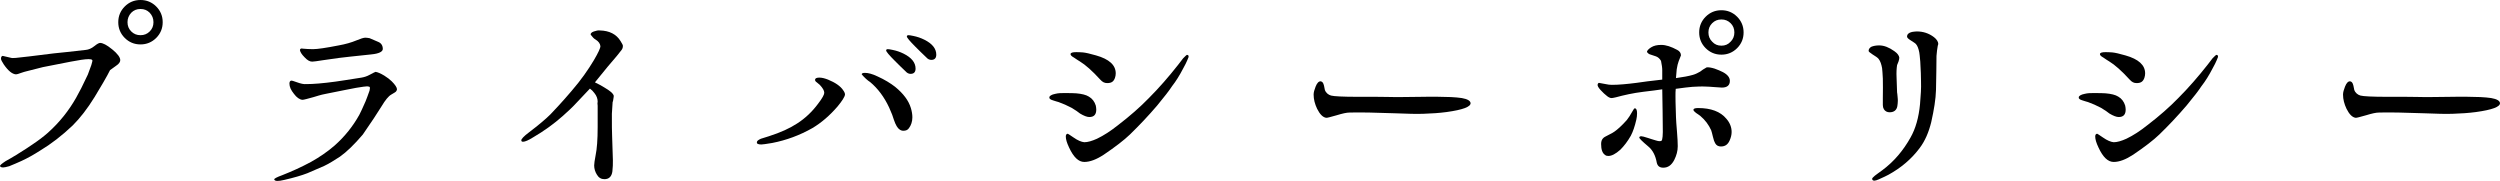 <?xml version="1.0" encoding="UTF-8"?>
<svg id="_レイヤー_1" data-name="レイヤー 1" xmlns="http://www.w3.org/2000/svg" width="300.542" height="21.749" version="1.1" viewBox="0 0 300.542 21.749">
  <defs>
    <style>
      .cls-1 {
        fill: #000;
        stroke-width: 0px;
      }
    </style>
  </defs>
  <path class="cls-1" d="M13.979,7.89c-.24.18-.48.36-.75.54-.18.36-.449.87-.84,1.53-.029.03-.359.6-1.02,1.71-.871,1.41-1.74,2.52-2.609,3.39-1.291,1.23-2.611,2.25-3.961,3.06-.75.48-1.5.9-2.219,1.23-.451.21-.961.42-1.471.63-.33.09-.57.15-.721.15-.24,0-.359-.06-.389-.18,0-.09.209-.27.66-.57.328-.18.75-.42,1.289-.75.93-.57,1.561-.99,1.949-1.26.721-.48,1.352-.96,1.861-1.41,1.41-1.26,2.52-2.67,3.389-4.2.361-.63.84-1.56,1.41-2.79.09-.24.24-.63.42-1.14.121-.36.15-.57.121-.6-.061-.09-.211-.12-.451-.12-.449,0-1.17.12-2.129.3-.631.12-1.74.33-3.361.66-.51.12-1.17.3-2.01.51-.119.03-.359.09-.689.21-.24.09-.42.15-.539.15-.451-.03-.932-.42-1.471-1.2-.211-.33-.33-.54-.33-.69,0-.24.119-.33.211-.33.029,0,.299.06.898.21.182.06.42.06.691.03l1.619-.18c.09,0,1.051-.12,2.91-.36.84-.09,2.129-.21,3.869-.42.33-.03.691-.18,1.02-.45.33-.27.57-.39.691-.39.33,0,.809.24,1.469.78.631.51.961.96.961,1.29,0,.21-.15.45-.48.66ZM18.779,4.56c-.512.51-1.141.78-1.891.78s-1.381-.27-1.891-.78-.779-1.14-.779-1.89c0-.75.27-1.38.779-1.89.51-.51,1.141-.78,1.891-.78s1.379.27,1.891.78c.51.51.779,1.14.779,1.89,0,.75-.27,1.38-.779,1.89ZM17.998,1.53c-.299-.3-.66-.45-1.109-.45s-.811.15-1.109.45c-.301.33-.451.69-.451,1.14,0,.45.15.81.451,1.11.299.3.66.45,1.109.45s.811-.15,1.109-.45c.301-.3.451-.66.451-1.11,0-.45-.15-.81-.451-1.14Z"/>
  <path class="cls-1" d="M47.488,11.099l-.449.27c-.33.18-.721.66-1.17,1.41-.48.78-1.23,1.92-2.25,3.39-1.02,1.2-1.951,2.1-2.76,2.67-.689.45-1.32.84-1.891,1.11-.391.18-1.08.479-2.01.87-.689.27-1.619.54-2.789.81-.361.09-.631.12-.811.12-.24,0-.359-.06-.391-.18-.029-.09.301-.27.961-.51,1.139-.45,2.279-.96,3.449-1.59,1.02-.57,1.949-1.2,2.82-1.95,1.26-1.11,2.25-2.37,3-3.72.15-.3.42-.84.75-1.62.119-.27.27-.72.48-1.29.059-.24.059-.39,0-.45-.092-.03-.182-.06-.301-.06-.15,0-.6.06-1.32.18-.719.15-1.92.36-3.629.72-.66.12-1.141.3-1.471.39-.75.21-1.199.33-1.35.33-.33-.03-.689-.27-1.02-.72-.361-.45-.541-.84-.541-1.23,0-.24.09-.36.27-.36.031,0,.24.06.66.21s.781.24,1.111.21c.809,0,1.979-.09,3.51-.3.51-.06,1.529-.24,3.119-.48.33-.06.631-.15.961-.33.449-.24.689-.36.719-.36.24.03.6.18,1.051.45.389.24.689.48.9.69.42.42.629.75.629.96-.029.15-.09.27-.24.36ZM44.639,6.54l-2.549.27c-.691.06-1.771.21-3.211.42-.75.12-1.199.18-1.35.18-.301,0-.6-.18-.93-.54-.33-.33-.51-.63-.541-.84,0-.09.031-.15.121-.18.029-.03.119-.03.24,0,.359.03.75.06,1.199.06.539,0,1.561-.15,3.09-.45.84-.15,1.561-.36,2.131-.6.51-.21.869-.33,1.078-.33.15,0,.33.03.512.06.209.09.568.24,1.049.45.359.15.541.45.541.84,0,.33-.451.57-1.381.66Z"/>
  <path class="cls-1" d="M74.729,6c-.119.15-.299.39-.57.72-.57.66-1.469,1.71-2.639,3.18.449.21.809.42,1.109.6.391.24.631.39.721.48.209.15.359.33.42.48.029.09,0,.24-.031.42-.029.24-.059.36-.09.39-.061.81-.09,1.29-.09,1.41,0,1.29,0,2.19.029,2.7.061,2.19.092,2.58.092,2.88,0,.45,0,.87-.061,1.35-.09.63-.42.93-.961.93-.389,0-.689-.18-.898-.54-.211-.33-.33-.72-.33-1.11,0-.21.059-.63.18-1.26.15-.72.24-1.83.24-3.36v-2.55c-.031-.21-.031-.39,0-.51,0-.33-.121-.69-.391-1.02-.15-.21-.33-.39-.539-.54-.33.36-.842.9-1.531,1.62-.57.63-1.17,1.17-1.74,1.68-1.049.93-2.25,1.8-3.539,2.55-.57.36-.99.54-1.23.54-.15,0-.209-.06-.209-.18,0-.15.299-.48.898-.93,1.23-.93,2.102-1.68,2.611-2.19.479-.51,1.35-1.41,2.52-2.79,1.17-1.35,2.039-2.61,2.699-3.72.51-.87.781-1.44.781-1.68-.031-.3-.211-.57-.602-.81-.18-.09-.359-.3-.568-.57-.031-.15.119-.3.389-.39.27-.09.51-.15.721-.12,1.141.03,1.98.45,2.49,1.29.209.33.299.51.27.6,0,.18-.061.33-.15.45Z"/>
  <path class="cls-1" d="M100.68,12.809c-.961,1.11-1.949,1.95-3,2.58-1.529.87-3.15,1.47-4.859,1.8-.721.12-1.141.18-1.291.18-.389,0-.568-.09-.539-.27,0-.15.15-.27.48-.42.27-.09.568-.18.959-.3,1.41-.45,2.52-.96,3.391-1.53.99-.63,1.83-1.44,2.52-2.37.51-.66.75-1.11.75-1.32,0-.27-.18-.57-.541-.96-.09-.09-.209-.18-.359-.3-.15-.09-.209-.21-.209-.3,0-.18.18-.27.51-.27s.66.09,1.049.24c.871.36,1.5.78,1.83,1.29.15.21.211.36.211.51-.031.27-.33.75-.9,1.44ZM109.26,15.419c-.15.21-.361.3-.66.3-.18,0-.33-.06-.451-.15-.238-.15-.479-.54-.689-1.17-.09-.33-.27-.81-.57-1.47-.6-1.29-1.379-2.31-2.279-3.06-.33-.21-.689-.54-1.02-.93,0-.12.119-.18.389-.18.391,0,.871.12,1.5.42.871.39,1.592.84,2.131,1.26.99.81,1.619,1.65,1.891,2.55.119.39.18.78.18,1.11,0,.51-.15.96-.42,1.32ZM109.469,8.879c-.209,0-.42-.09-.6-.3-.449-.42-.869-.84-1.289-1.26-.691-.69-1.051-1.11-1.051-1.26,0-.09.061-.15.211-.15.09,0,.299.03.568.09.451.09.9.24,1.32.45.961.48,1.439,1.08,1.439,1.8,0,.42-.209.63-.6.63ZM111.959,7.2c-.209,0-.42-.09-.6-.3-.449-.42-.871-.84-1.291-1.26-.689-.69-1.049-1.11-1.049-1.26,0-.09.061-.15.209-.15.09,0,.301.03.57.09.451.09.9.24,1.32.45.961.48,1.439,1.08,1.439,1.8,0,.42-.209.63-.6.63Z"/>
  <path class="cls-1" d="M130.949,14.069c-.27,0-.66-.15-1.109-.42-.211-.18-.57-.42-1.02-.69-.51-.27-1.051-.51-1.561-.69-.15-.03-.391-.12-.689-.21-.301-.09-.451-.21-.42-.36,0-.15.24-.33.719-.42.361-.09.691-.09.961-.09.779,0,1.289,0,1.561.03.658.06,1.17.18,1.5.39.42.24.689.6.84,1.08.029.15.059.33.059.48,0,.6-.27.9-.84.9ZM142.738,7.229c-.119.27-.27.6-.479.96-.451.87-.9,1.59-1.35,2.16-.33.51-.932,1.29-1.801,2.34-1.051,1.23-2.16,2.4-3.27,3.479-.721.69-1.77,1.5-3.15,2.43-.869.57-1.65.87-2.34.87s-1.289-.57-1.83-1.74c-.27-.57-.391-.99-.391-1.32,0-.21.092-.33.24-.33.031,0,.24.15.691.45.51.36.959.54,1.289.57.42,0,.93-.15,1.529-.42.811-.39,1.65-.93,2.551-1.65,1.41-1.08,2.641-2.16,3.689-3.24,1.23-1.229,2.4-2.58,3.51-3.99.121-.15.33-.42.6-.78.271-.27.42-.42.451-.42.15,0,.209.06.209.18.031.03-.029.18-.15.45ZM134.039,9.359c-.15.42-.389.63-.93.63-.33,0-.57-.12-.84-.42-.959-1.05-1.77-1.77-2.459-2.19-.15-.09-.391-.24-.691-.45-.33-.18-.449-.33-.42-.45.031-.15.271-.21.66-.21.18,0,.451,0,.811.03.33.03.869.15,1.59.36,1.59.45,2.369,1.17,2.369,2.16,0,.18-.029.36-.09.54Z"/>
  <path class="cls-1" d="M173.908,13.469c-.898.12-1.83.18-2.789.21-.811.03-1.949,0-3.42-.06-2.369-.09-4.17-.12-5.43-.09-.391,0-.9.12-1.59.33-.75.21-1.17.33-1.26.3-.391-.06-.75-.42-1.08-1.08-.27-.57-.42-1.14-.42-1.71,0-.27.09-.57.24-.96.18-.45.389-.66.629-.63.15.03.27.15.33.36.09.24.09.45.15.66.119.36.42.6.75.69s1.41.15,3.27.15h2.131c1.02,0,1.77.03,2.25.03.33,0,1.439,0,3.359-.03,1.23-.03,2.369,0,3.389.03.512.03.961.06,1.32.12.691.12,1.02.33,1.051.6.029.45-.93.81-2.881,1.08Z"/>
  <path class="cls-1" d="M207,10.529c-.18,0-.48-.03-.9-.06-.42-.03-.75-.06-.988-.06-.57-.03-1.111,0-1.65.03-.451.03-1.109.12-2.01.24-.031.27-.031.57-.031.87,0,.12,0,.96.061,2.55,0,.33.061.93.121,1.74.059.75.09,1.32.09,1.74,0,.57-.15,1.11-.42,1.65-.33.63-.75.93-1.32.93-.451,0-.689-.21-.781-.6-.148-.84-.479-1.5-1.02-1.95-.75-.63-1.109-.99-1.08-1.08,0-.09.09-.15.24-.15.09,0,.359.06.811.21.209.06.51.18.959.3.361.12.57.09.66.03.121-.09.18-.69.15-1.74,0-.93-.029-2.43-.061-4.44-.568.09-1.318.18-2.309.3-1.201.15-2.281.39-3.271.66-.27.06-.42.09-.51.09-.148,0-.299-.06-.51-.21-.27-.21-.539-.45-.809-.75-.271-.3-.391-.51-.361-.66.031-.15.121-.21.15-.21s.061,0,.811.15c.27.06.51.09.75.09.809,0,1.799-.09,2.969-.24.75-.12,1.771-.24,3.09-.39v-1.14c0-.3-.059-.66-.148-1.11-.15-.27-.361-.45-.602-.54-.24-.09-.479-.15-.719-.24-.121-.03-.24-.12-.361-.27-.029-.15.15-.36.48-.57s.721-.3,1.23-.3c.57,0,1.199.21,1.92.6.299.15.449.39.449.66,0,.03-.09.24-.27.69-.09.24-.18.57-.24.99-.029.24-.061.6-.09,1.05.871-.12,1.529-.24,2.041-.39.328-.09.6-.24.869-.39.18-.15.449-.33.779-.51.24-.03.57.03.961.15.389.15.719.27.99.42.568.3.84.66.84,1.05,0,.54-.33.81-.961.81ZM196.711,14.399c-.18.78-.391,1.41-.66,1.92-.391.69-.811,1.229-1.26,1.68-.57.51-1.051.75-1.439.75-.15,0-.301-.03-.391-.12-.33-.21-.48-.66-.48-1.32,0-.33.09-.57.301-.75.09-.09.359-.21.75-.42.391-.18.719-.42,1.02-.69.449-.39.779-.75,1.02-1.02.211-.27.451-.63.66-1.02.15-.27.24-.42.33-.39.15.03.24.21.24.6,0,.27-.029.51-.09.78ZM207.93,16.889c-.209.48-.539.72-1.049.72-.301,0-.541-.12-.689-.39-.092-.15-.182-.39-.271-.78-.09-.36-.15-.63-.209-.78-.301-.66-.721-1.23-1.291-1.71-.148-.12-.33-.24-.51-.36-.27-.21-.359-.33-.33-.42.031-.12.211-.18.57-.18,1.529,0,2.67.42,3.391,1.29.42.48.629,1.02.629,1.59,0,.33-.09.69-.24,1.02ZM208.83,5.79c-.51.51-1.141.78-1.889.78-.75,0-1.381-.27-1.891-.78s-.779-1.14-.779-1.89.27-1.38.779-1.89c.51-.51,1.141-.78,1.891-.78.748,0,1.379.27,1.889.78.51.51.779,1.14.779,1.89s-.27,1.38-.779,1.89ZM208.051,2.79c-.301-.3-.66-.45-1.109-.45-.451,0-.811.15-1.111.45-.299.3-.449.66-.449,1.11,0,.45.15.81.449,1.11.301.33.66.48,1.111.48.449,0,.809-.15,1.109-.48.299-.3.449-.66.449-1.11,0-.45-.15-.81-.449-1.11Z"/>
  <path class="cls-1" d="M228.24,7.379c-.09.24-.15.39-.18.45-.061.39-.09.9-.061,1.47,0,.03.029.63.061,1.8.029.09.029.27.059.51.031.24.031.42.031.51,0,.24-.031.45-.061.66-.09.48-.42.72-.93.72-.15,0-.27-.03-.391-.09-.24-.12-.42-.39-.42-.78v-.84c0-.87.029-1.65,0-2.34-.029-.6-.061-1.02-.09-1.26-.09-.48-.209-.84-.42-1.11-.09-.12-.33-.3-.779-.57-.271-.18-.42-.3-.42-.39,0-.21.119-.39.359-.51.24-.09.539-.15.9-.15.6,0,1.199.24,1.83.69.389.27.568.54.6.78,0,.12-.031.27-.09.45ZM232.949,5.52c-.029.09-.15.99-.15,1.2,0,1.05-.029,2.43-.059,4.08-.031,1.11-.24,2.4-.57,3.87-.301,1.23-.75,2.28-1.41,3.15-.99,1.32-2.25,2.37-3.721,3.18-.209.12-.6.3-1.199.57-.209.09-.391.15-.51.15-.15,0-.24-.06-.27-.21,0-.09.119-.21.33-.39.209-.15.51-.39.898-.66,1.41-1.05,2.521-2.37,3.391-3.93.6-1.05.99-2.4,1.141-4.02.09-1.05.148-1.95.119-2.7,0-.57-.029-1.38-.09-2.4-.061-.63-.09-1.02-.119-1.11-.09-.45-.211-.78-.391-.99-.061-.09-.301-.24-.721-.51-.24-.15-.359-.3-.359-.39,0-.3.211-.48.6-.57.211-.03.391-.06.57-.06.75,0,1.439.21,2.07.69.359.27.51.6.51.78,0,.06,0,.09-.061.27Z"/>
  <path class="cls-1" d="M254.701,14.069c-.27,0-.66-.15-1.111-.42-.209-.18-.568-.42-1.02-.69-.51-.27-1.049-.51-1.559-.69-.15-.03-.391-.12-.691-.21-.299-.09-.449-.21-.42-.36,0-.15.24-.33.721-.42.359-.09.689-.09.959-.09.781,0,1.291,0,1.561.03.66.06,1.17.18,1.5.39.42.24.689.6.84,1.08.029.15.061.33.061.48,0,.6-.27.9-.84.9ZM266.49,7.229c-.119.27-.27.6-.48.96-.449.87-.9,1.59-1.35,2.16-.33.51-.93,1.29-1.801,2.34-1.049,1.23-2.158,2.4-3.27,3.479-.719.69-1.77,1.5-3.148,2.43-.871.57-1.65.87-2.34.87-.691,0-1.291-.57-1.83-1.74-.271-.57-.391-.99-.391-1.32,0-.21.09-.33.24-.33.029,0,.24.15.689.45.51.36.961.54,1.291.57.42,0,.93-.15,1.529-.42.811-.39,1.65-.93,2.549-1.65,1.41-1.08,2.641-2.16,3.691-3.24,1.229-1.229,2.398-2.58,3.51-3.99.119-.15.33-.42.6-.78.27-.27.42-.42.449-.42.15,0,.211.06.211.18.029.03-.031.18-.15.45ZM257.791,9.359c-.15.42-.391.63-.93.63-.33,0-.57-.12-.84-.42-.961-1.05-1.771-1.77-2.461-2.19-.15-.09-.391-.24-.689-.45-.33-.18-.451-.33-.42-.45.029-.15.27-.21.66-.21.18,0,.449,0,.809.03.33.03.871.15,1.59.36,1.59.45,2.371,1.17,2.371,2.16,0,.18-.031.36-.09.54Z"/>
  <path class="cls-1" d="M297.66,13.469c-.898.12-1.83.18-2.789.21-.811.03-1.949,0-3.42-.06-2.369-.09-4.17-.12-5.43-.09-.391,0-.9.12-1.59.33-.75.21-1.17.33-1.26.3-.391-.06-.75-.42-1.08-1.08-.27-.57-.42-1.14-.42-1.71,0-.27.09-.57.24-.96.18-.45.389-.66.629-.63.15.03.27.15.33.36.09.24.09.45.15.66.119.36.42.6.75.69s1.41.15,3.27.15h2.131c1.02,0,1.77.03,2.25.03.33,0,1.439,0,3.359-.03,1.23-.03,2.369,0,3.389.03.512.03.961.06,1.32.12.691.12,1.02.33,1.051.6.029.45-.93.81-2.881,1.08Z"/>
</svg>